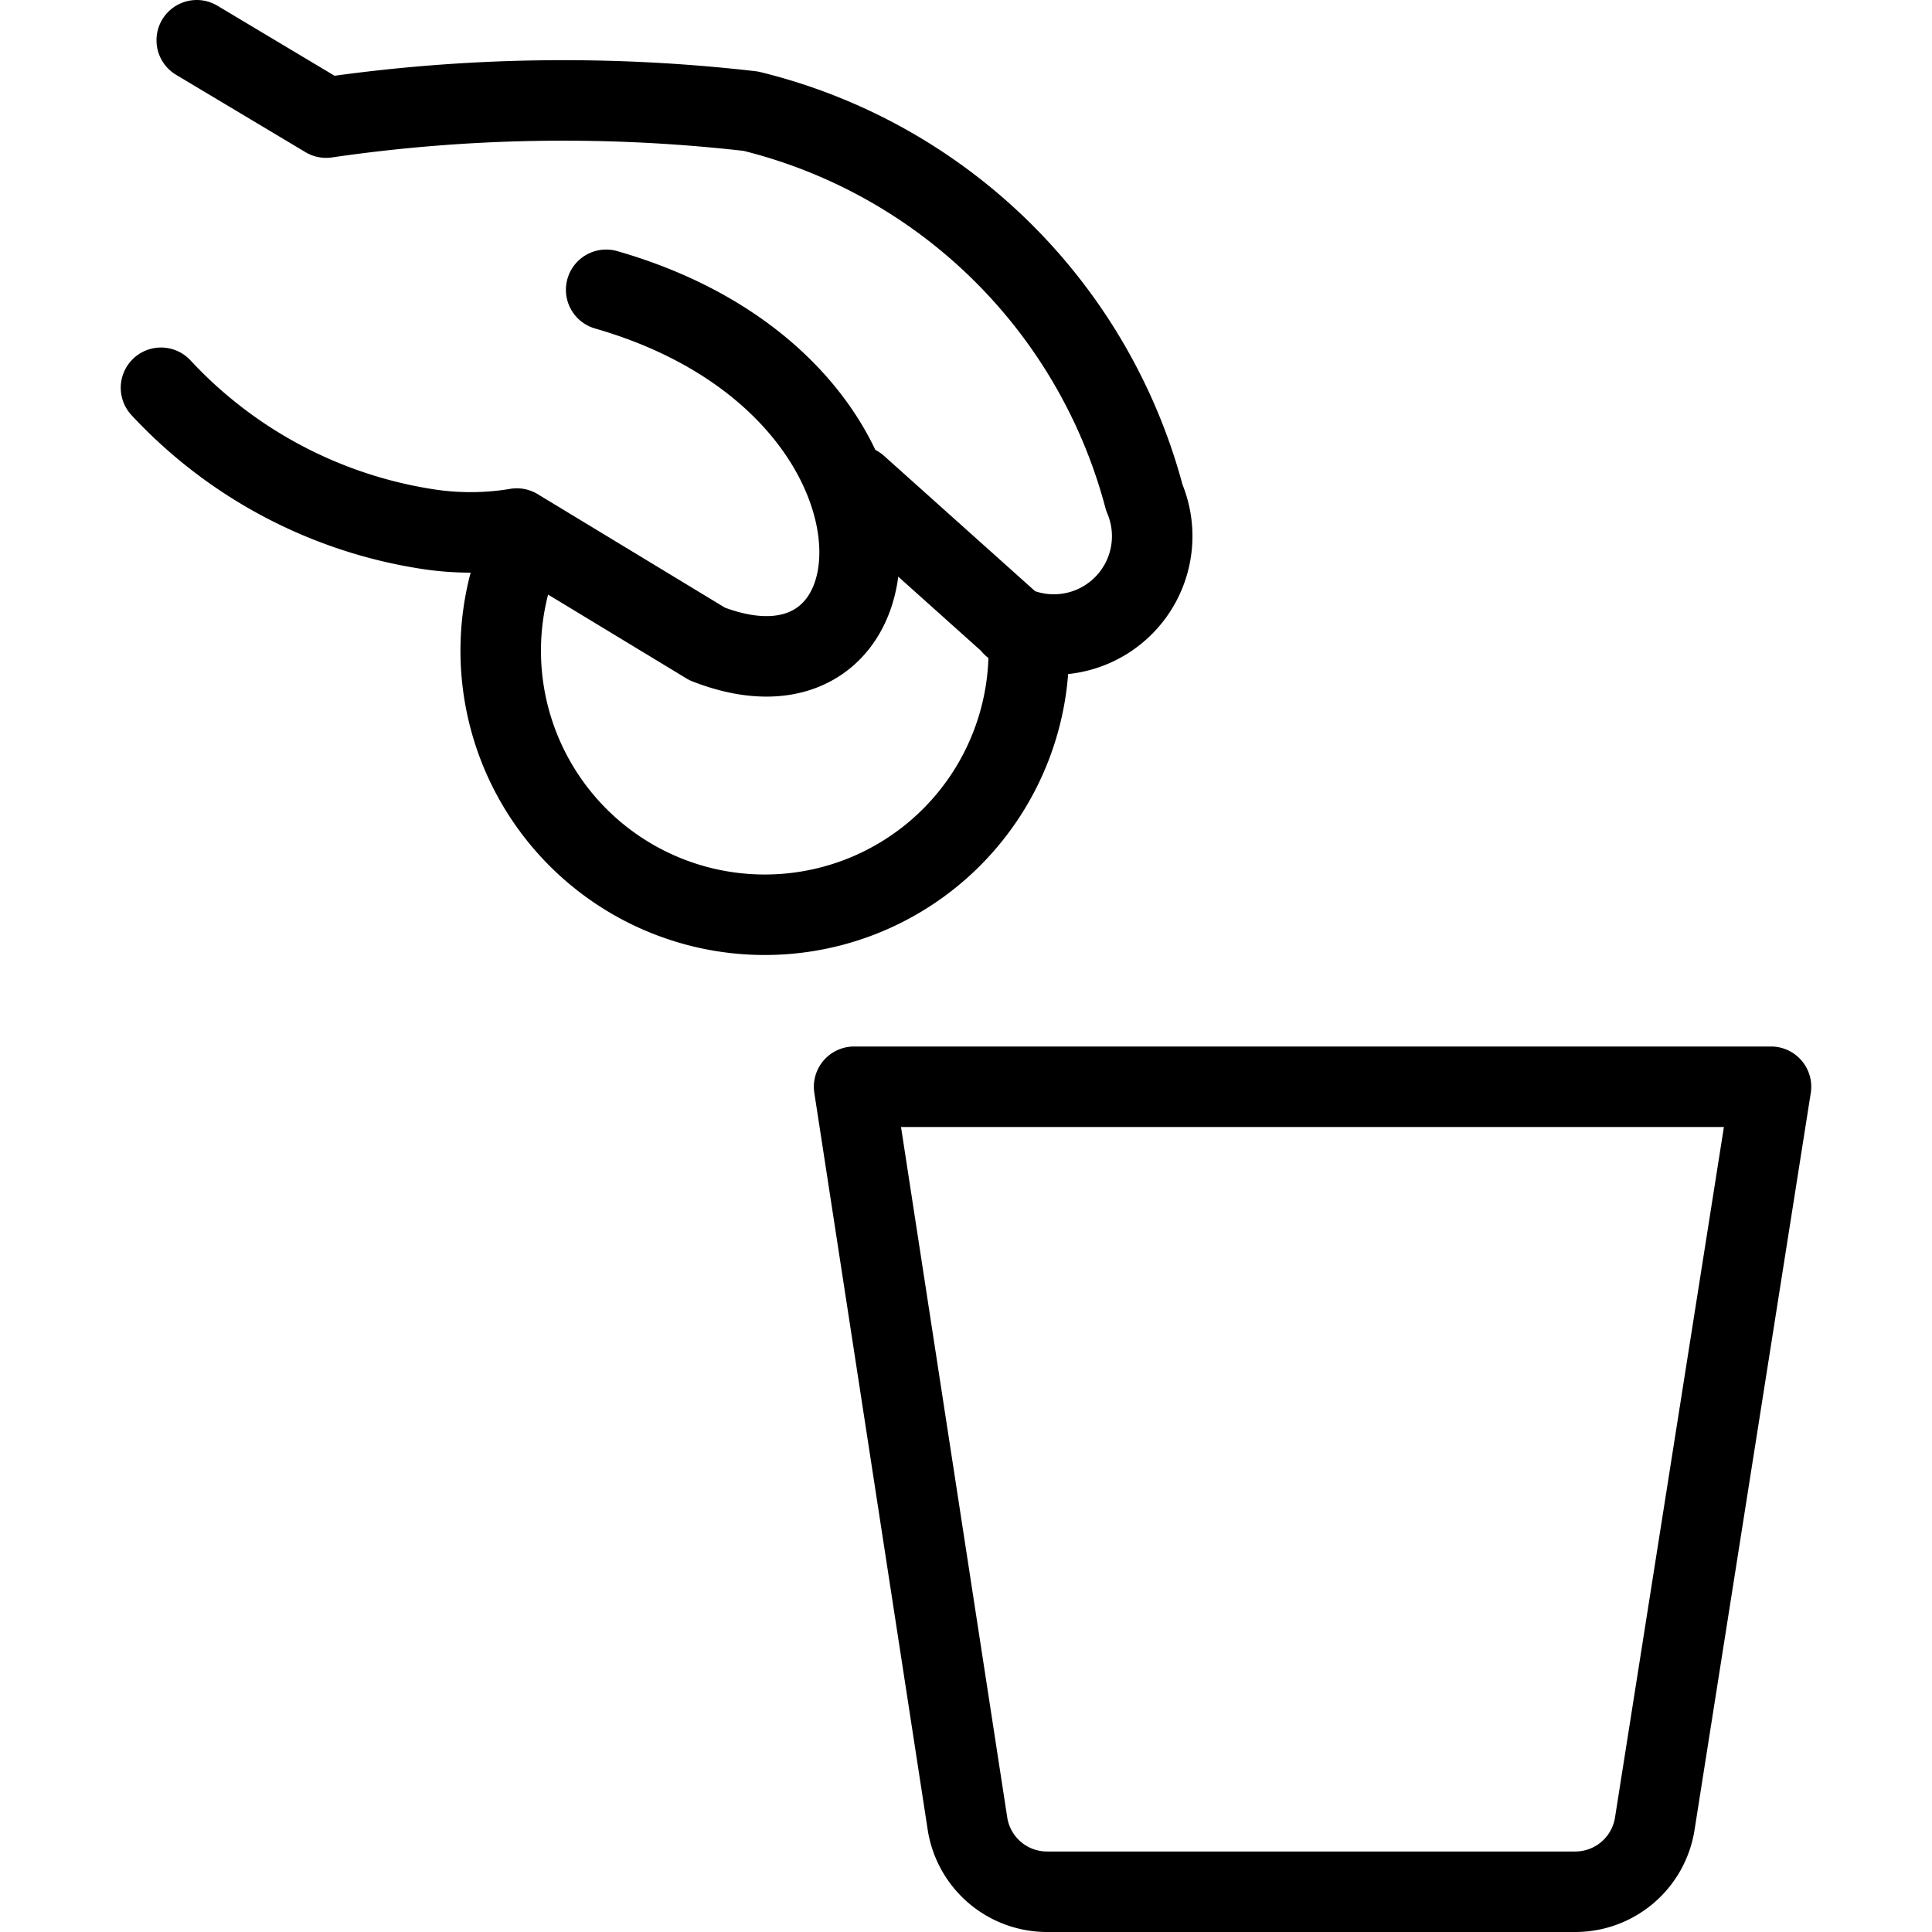 <svg xmlns="http://www.w3.org/2000/svg" viewBox="0 0 24 24"><g transform="matrix(1,0,0,1,0,0)"><defs><style>.a{fill:none;stroke:#000000;stroke-linecap:round;stroke-linejoin:round;}</style></defs><path class="a" d="M20.556,22.656a1,1,0,0,1-.988.844H13.006a1,1,0,0,1-.988-.848L10.61,13.5H22Z"></path><path class="a" d="M6.526,6.7A3.28,3.28,0,1,0,12.78,8.085"></path><path class="a" d="M10.648,6.035l1.988,1.781c-.074-.052-.064-.048-.055-.045a1.222,1.222,0,0,0,1.634-1.59,6.706,6.706,0,0,0-4.889-4.8,20.415,20.415,0,0,0-5.275.08L2.444.5"></path><path class="a" d="M2,4.817A5.705,5.705,0,0,0,5.308,6.572a3.5,3.5,0,0,0,1.076,0l.036-.006L8.786,8c2.591,1.007,2.835-3.224-1.256-4.4"></path></g></svg>
